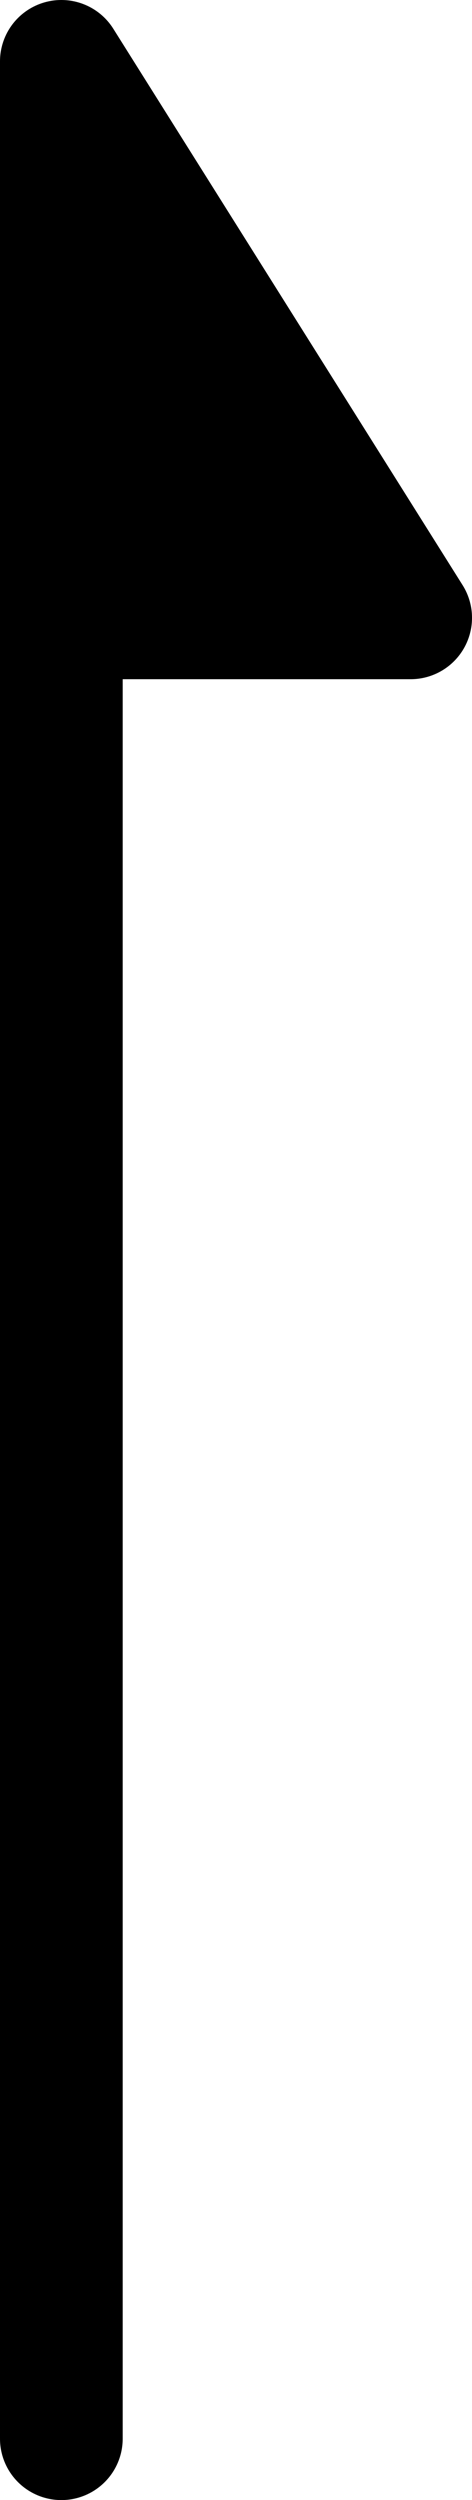 <svg xmlns="http://www.w3.org/2000/svg" width="3.847" height="20.359" viewBox="0 0 3.847 20.359">
  <path id="パス_5614" data-name="パス 5614" d="M0,0H19.359L14.828,2.847V0" transform="translate(0.5 19.859) rotate(-90)" stroke="#000" stroke-linecap="round" stroke-linejoin="round" stroke-width="1"/>
</svg>
